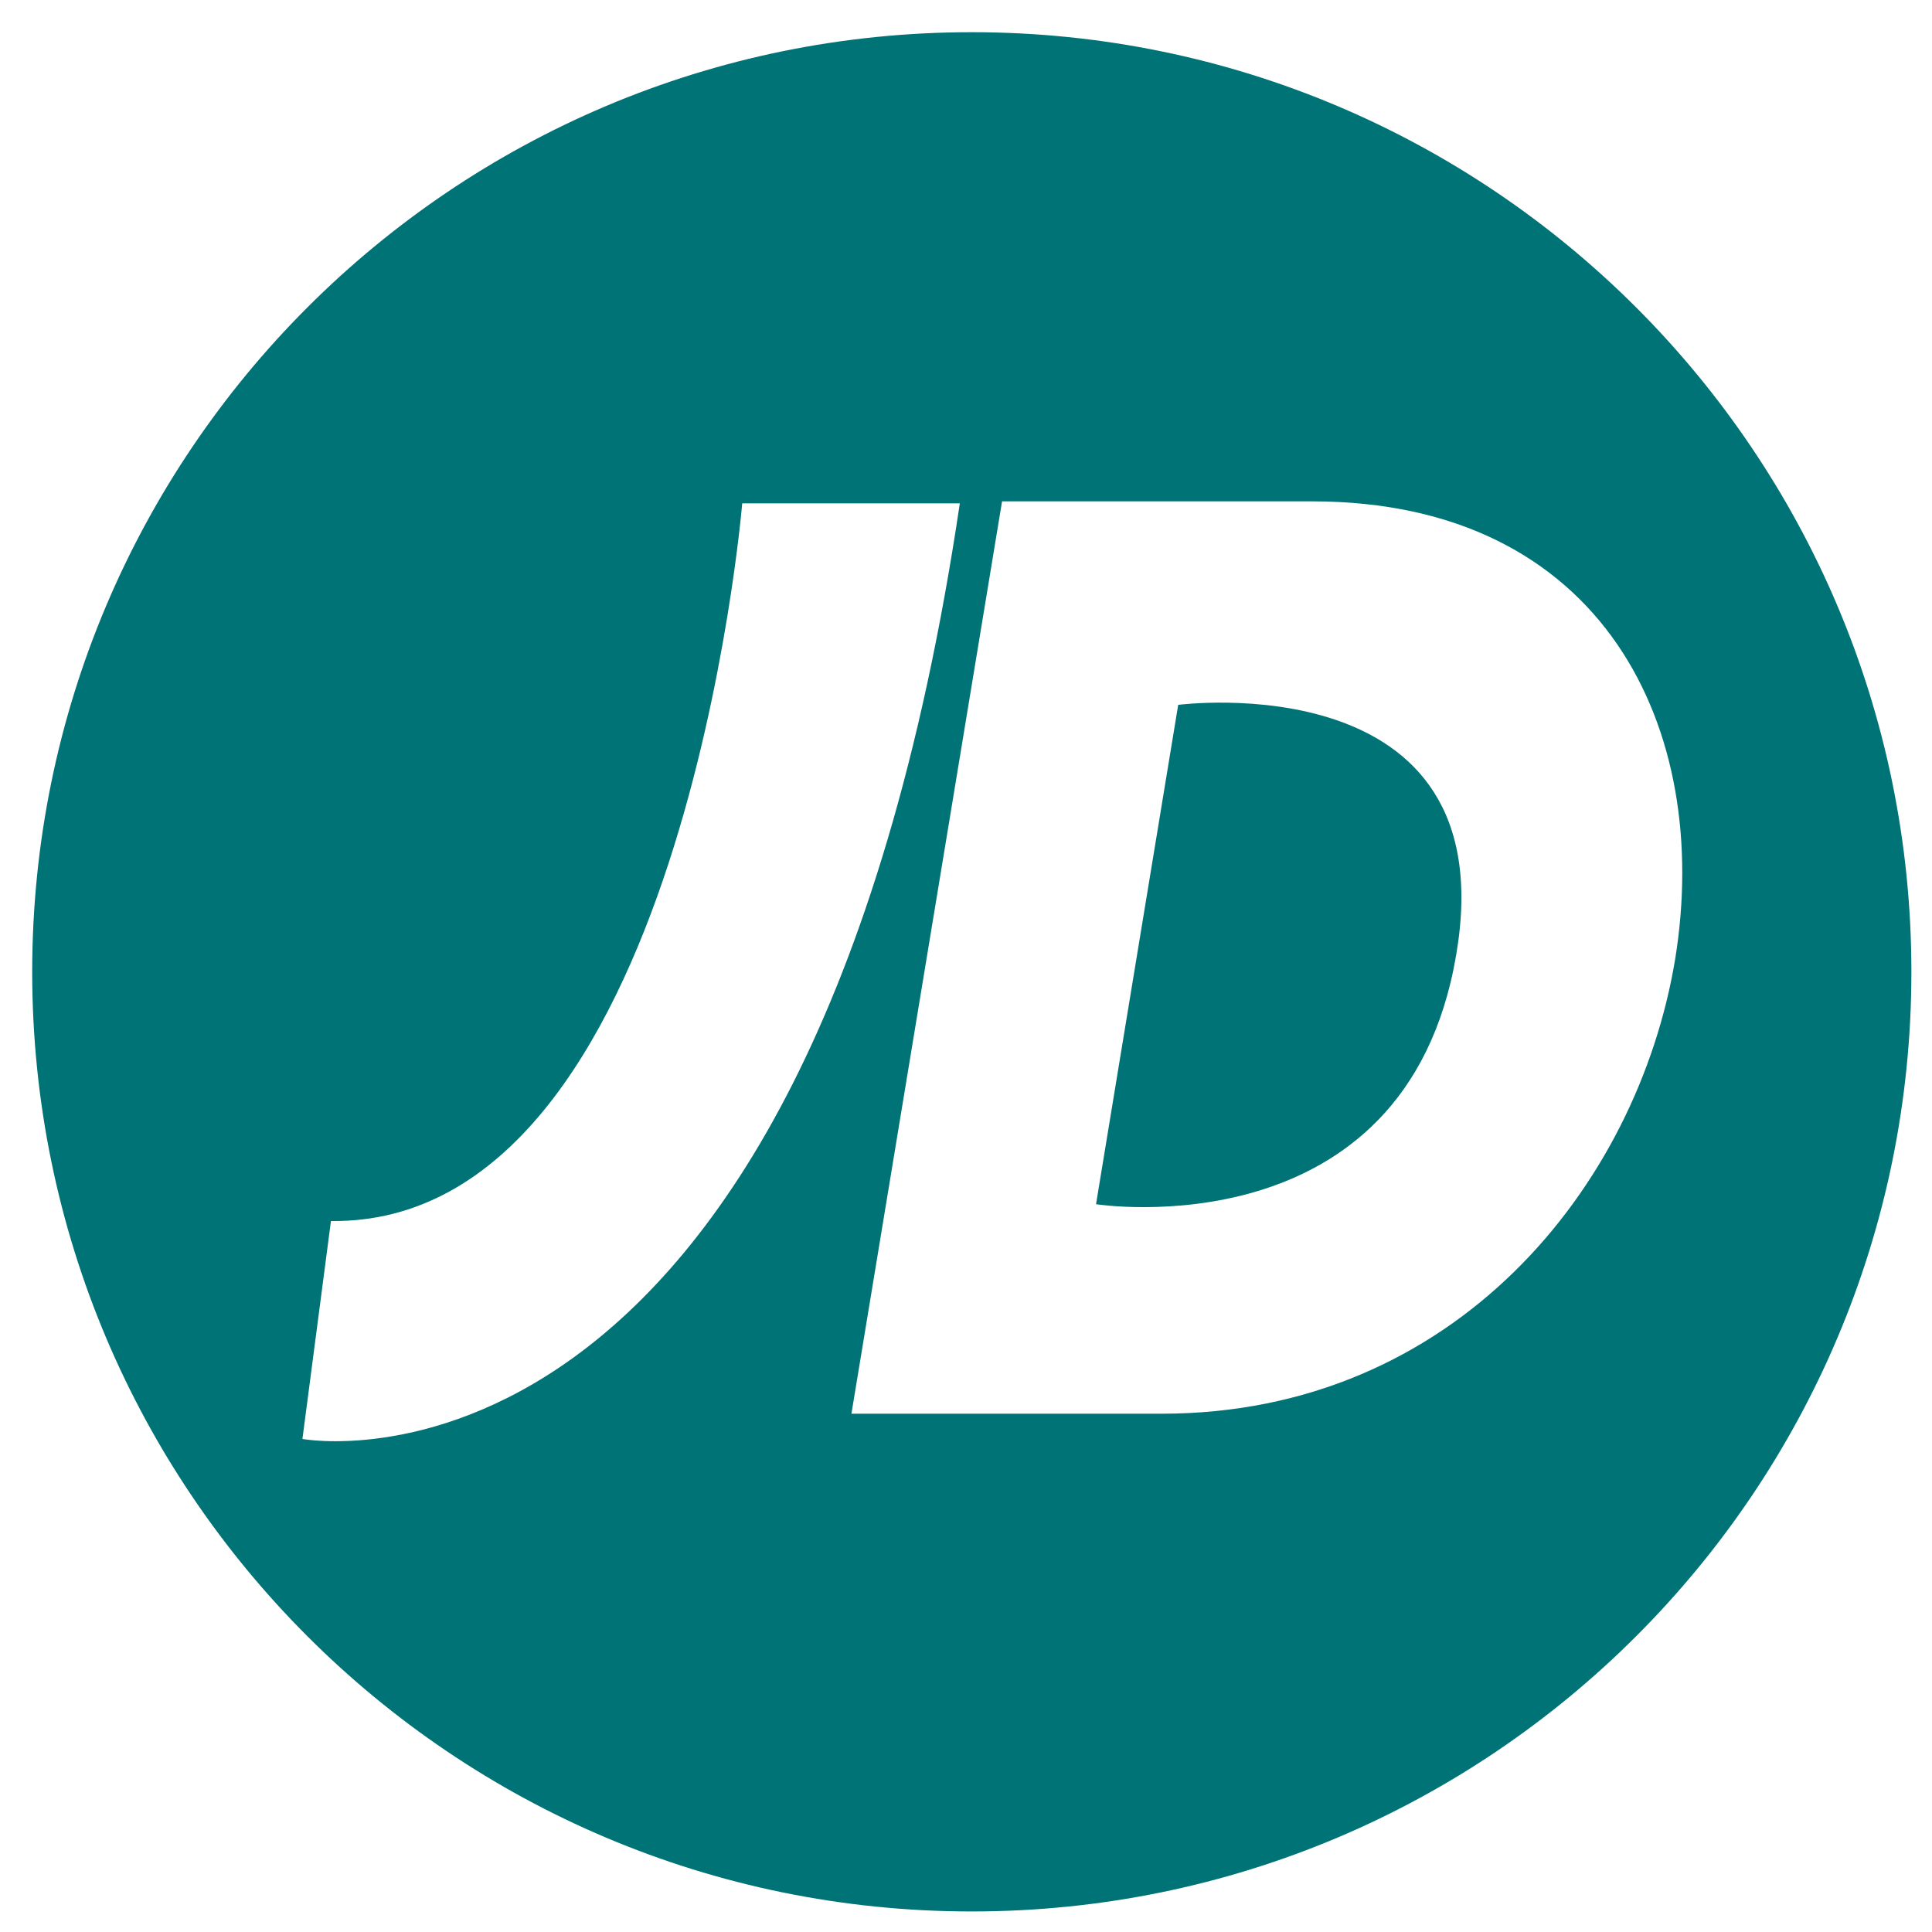<?xml version="1.0" encoding="UTF-8"?>
<svg width="30px" height="30px" viewBox="0 0 30 30" version="1.1" xmlns="http://www.w3.org/2000/svg" xmlns:xlink="http://www.w3.org/1999/xlink">
    <title>Untitled 7</title>
    <g id="Page-1" stroke="none" stroke-width="1" fill="none" fill-rule="evenodd">
        <g id="JD_Sports_logo" fill="#007377" fill-rule="nonzero">
            <path d="M22.611,14.831 C23.393,10.276 18.295,10.945 18.295,10.945 L17.019,18.699 C17.019,18.699 21.827,19.451 22.611,14.831 M26.012,14.892 C25.427,18.431 22.584,21.952 18.04,21.952 L13.221,21.952 L15.56,7.785 L20.375,7.785 C24.905,7.785 26.592,11.325 26.012,14.892 M14.904,7.816 C12.528,23.809 4.696,22.344 4.696,22.344 L5.139,18.96 C10.597,19.027 11.525,7.816 11.525,7.816 L14.904,7.816 Z M29.68,15.091 C29.68,7.033 23.147,0.5 15.089,0.5 C7.031,0.5 0.5,7.033 0.5,15.091 C0.5,23.148 7.031,29.681 15.089,29.681 C23.147,29.681 29.68,23.148 29.68,15.091" id="path24272"></path>
        </g>
    </g>
</svg>